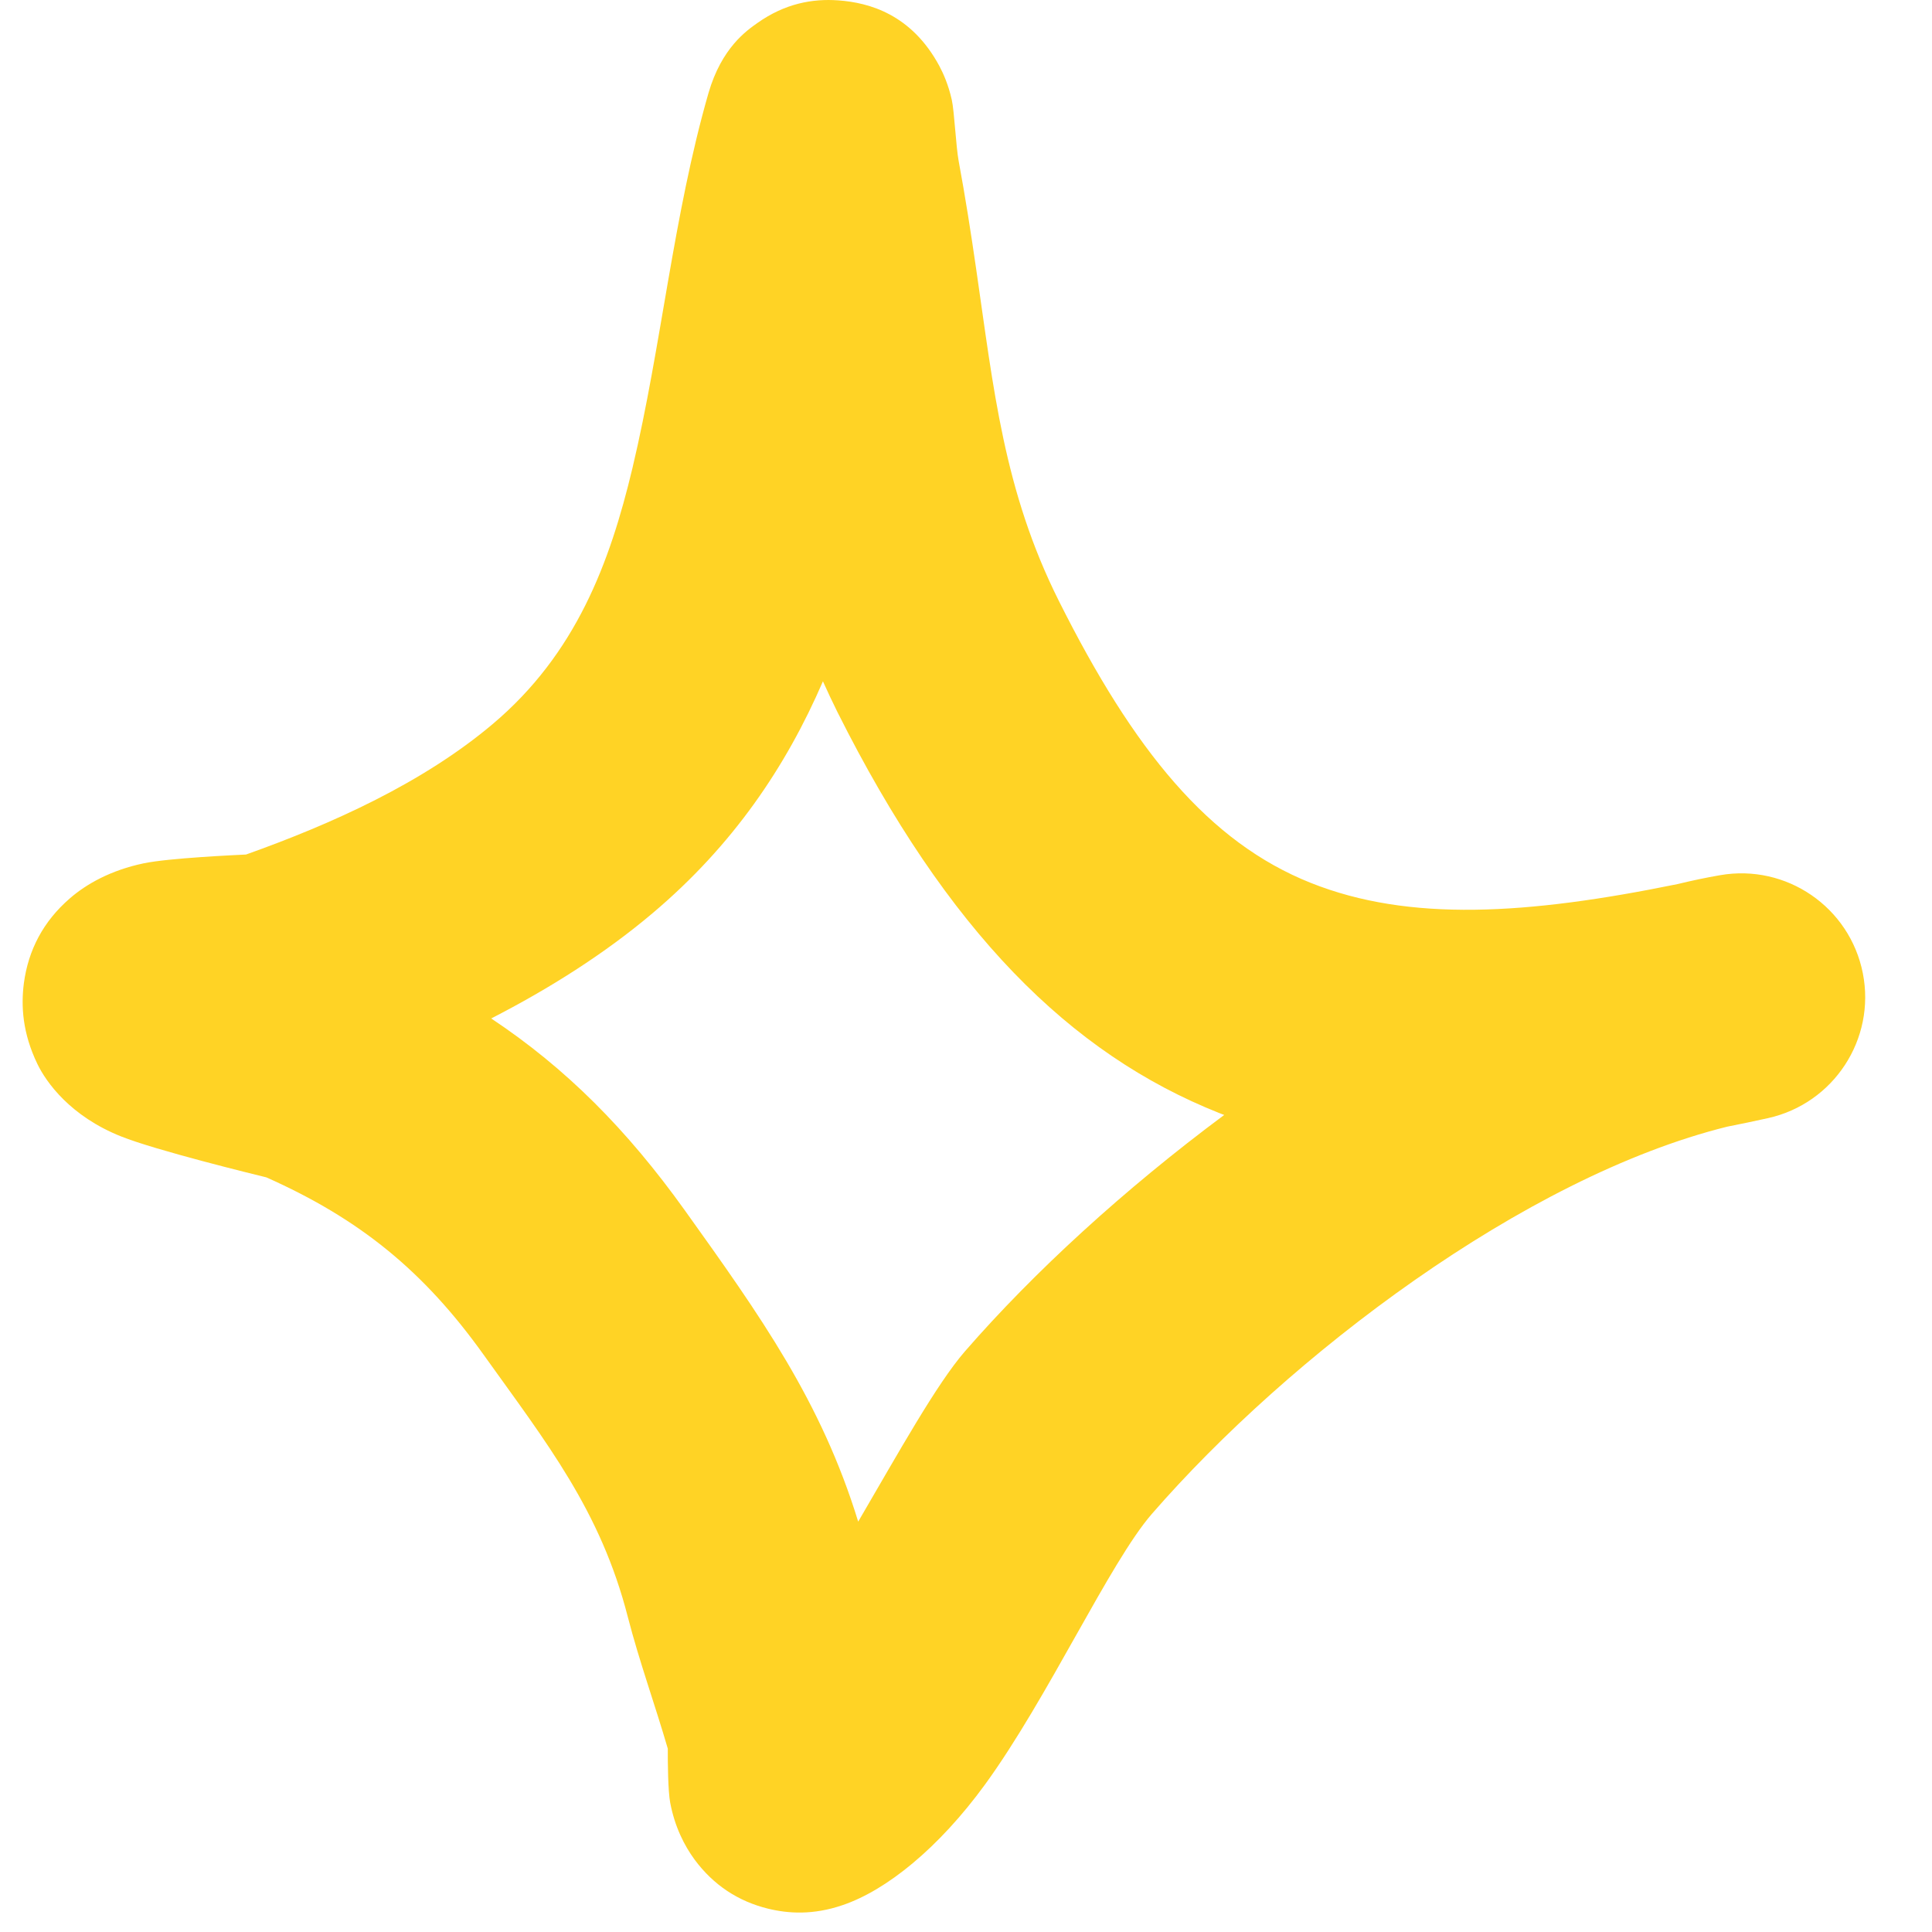 <?xml version="1.0" encoding="UTF-8"?> <svg xmlns="http://www.w3.org/2000/svg" width="20" height="20" viewBox="0 0 20 20" fill="none"> <g clip-path="url(#clip0_435_190)"> <path fill-rule="evenodd" clip-rule="evenodd" d="M2.547 8.846C3.439 8.528 4.378 8.105 5.102 7.494C5.962 6.767 6.312 5.831 6.547 4.846C6.848 3.58 6.969 2.232 7.334 0.964C7.47 0.494 7.73 0.316 7.842 0.237C8.125 0.037 8.41 -0.016 8.679 0.004C8.998 0.027 9.435 0.148 9.723 0.681C9.764 0.758 9.817 0.874 9.853 1.034C9.879 1.151 9.896 1.516 9.924 1.667C9.993 2.038 10.051 2.41 10.105 2.783C10.286 4.025 10.39 5.081 10.962 6.222C11.738 7.772 12.515 8.72 13.57 9.14C14.589 9.546 15.808 9.47 17.366 9.152C17.514 9.116 17.661 9.085 17.806 9.06C18.492 8.94 19.149 9.391 19.284 10.075C19.419 10.758 18.982 11.424 18.302 11.575C18.16 11.606 18.02 11.636 17.881 11.663C15.777 12.184 13.34 14.043 11.924 15.672C11.488 16.174 10.849 17.577 10.197 18.473C9.716 19.133 9.175 19.569 8.722 19.722C8.418 19.826 8.161 19.81 7.949 19.758C7.642 19.682 7.386 19.515 7.19 19.25C7.084 19.105 6.985 18.911 6.938 18.662C6.915 18.543 6.912 18.239 6.913 18.102C6.78 17.645 6.618 17.199 6.499 16.738C6.217 15.638 5.662 14.941 5.004 14.021C4.388 13.16 3.726 12.619 2.757 12.188C2.63 12.157 1.612 11.908 1.253 11.764C0.728 11.555 0.478 11.203 0.387 11.014C0.232 10.693 0.217 10.413 0.247 10.179C0.293 9.834 0.448 9.538 0.723 9.3C0.893 9.152 1.147 9.008 1.488 8.937C1.751 8.882 2.449 8.851 2.547 8.846ZM8.519 7.053C8.566 7.158 8.616 7.264 8.669 7.371C9.806 9.64 11.076 10.908 12.621 11.522L12.673 11.542C11.64 12.31 10.704 13.167 9.989 13.989C9.695 14.328 9.305 15.031 8.884 15.752C8.502 14.508 7.876 13.629 7.089 12.529C6.488 11.69 5.859 11.058 5.085 10.543C5.685 10.235 6.258 9.874 6.757 9.452C7.588 8.75 8.137 7.937 8.519 7.053Z" fill="#FFD325"></path> </g> <defs> <clipPath id="clip0_435_190"> <rect width="20" height="20" fill="white"></rect> </clipPath> </defs> </svg> 